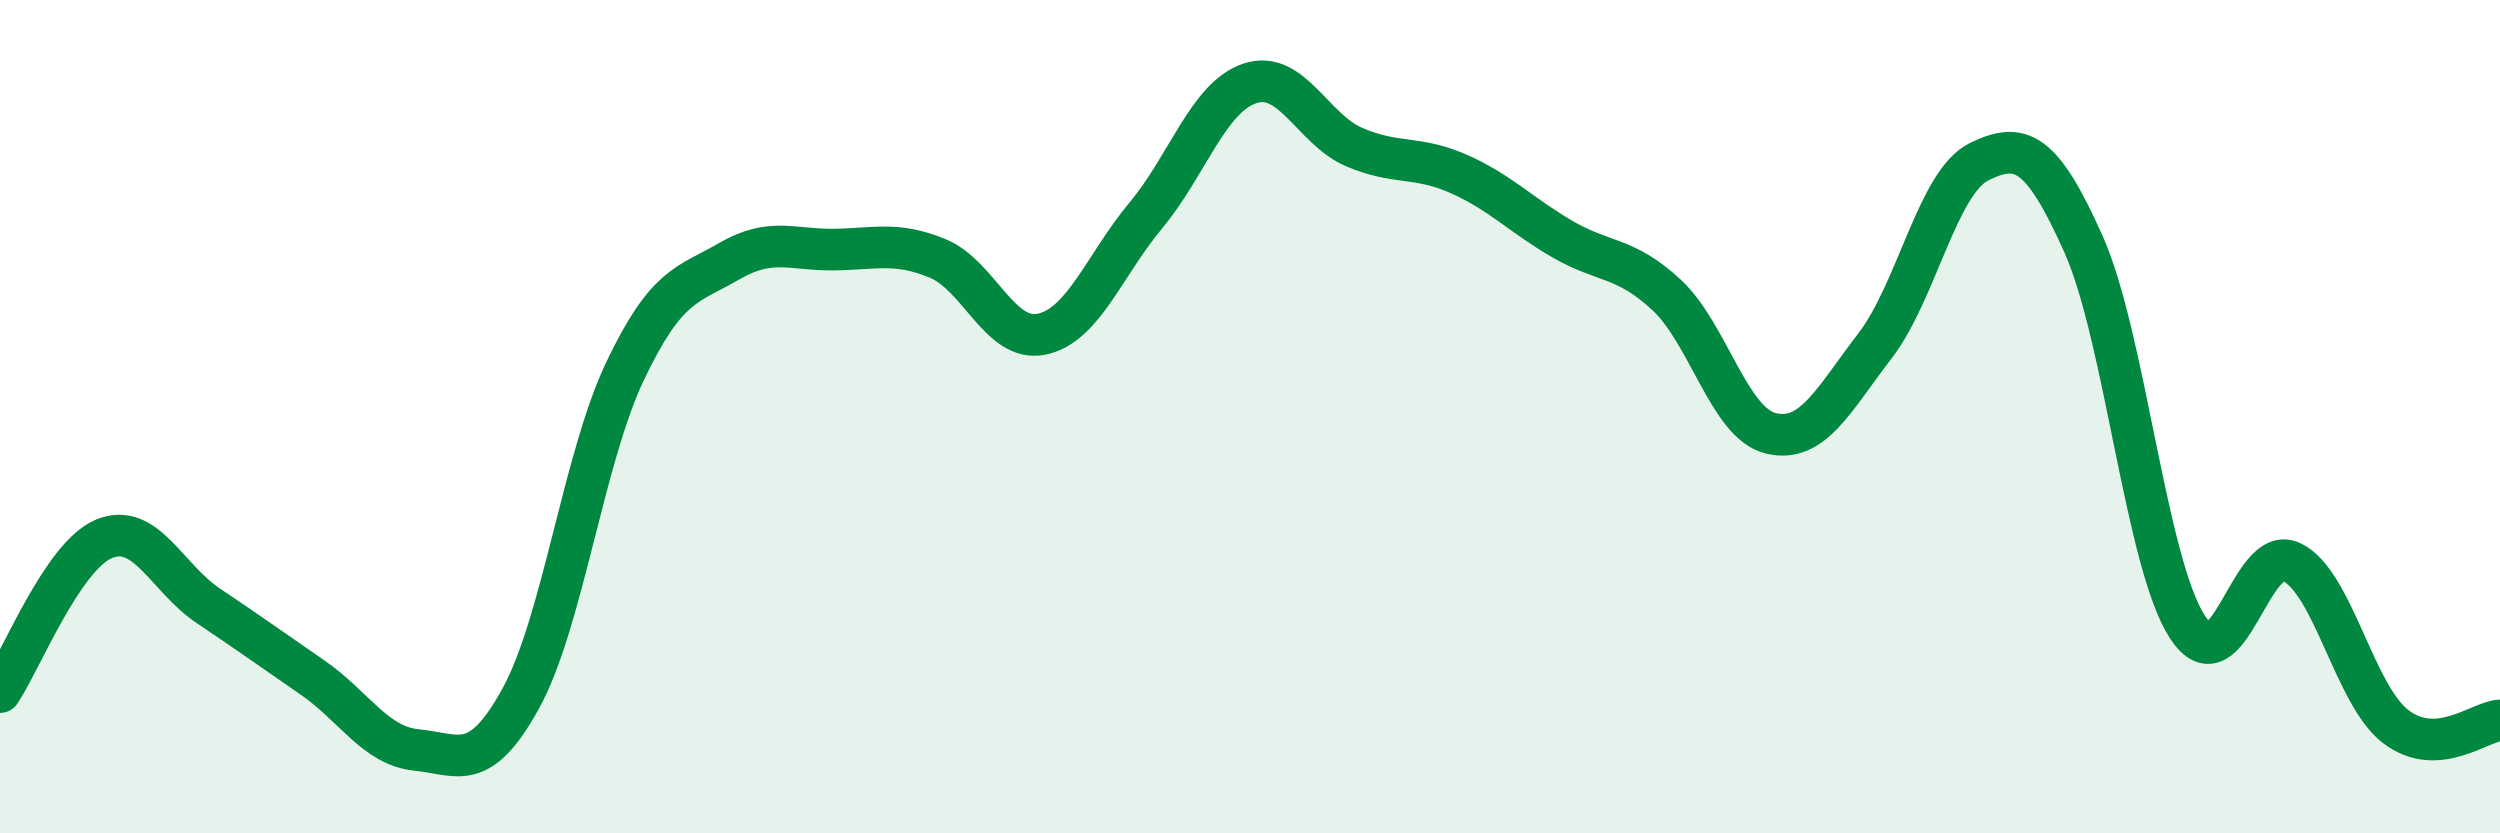 
    <svg width="60" height="20" viewBox="0 0 60 20" xmlns="http://www.w3.org/2000/svg">
      <path
        d="M 0,16.61 C 0.5,15.87 1.5,13.34 2.5,12.93 C 3.5,12.52 4,13.87 5,14.54 C 6,15.21 6.5,15.57 7.5,16.26 C 8.5,16.95 9,17.9 10,18 C 11,18.1 11.5,18.58 12.5,16.76 C 13.5,14.94 14,11.01 15,8.91 C 16,6.81 16.5,6.85 17.5,6.27 C 18.5,5.69 19,6 20,5.99 C 21,5.98 21.5,5.79 22.5,6.2 C 23.5,6.61 24,8.23 25,8.02 C 26,7.81 26.5,6.37 27.5,5.17 C 28.5,3.97 29,2.33 30,2 C 31,1.67 31.5,3.1 32.5,3.53 C 33.5,3.96 34,3.73 35,4.17 C 36,4.61 36.5,5.16 37.5,5.74 C 38.5,6.32 39,6.15 40,7.08 C 41,8.01 41.5,10.16 42.5,10.4 C 43.5,10.64 44,9.6 45,8.3 C 46,7 46.5,4.37 47.5,3.88 C 48.5,3.39 49,3.62 50,5.85 C 51,8.08 51.5,13.52 52.5,15.05 C 53.5,16.58 54,13.01 55,13.49 C 56,13.97 56.5,16.68 57.5,17.44 C 58.5,18.2 59.5,17.32 60,17.29L60 20L0 20Z"
        fill="#008740"
        opacity="0.1"
        stroke-linecap="round"
        stroke-linejoin="round"
      />
      <path
        d="M 0,16.61 C 0.5,15.87 1.5,13.34 2.5,12.93 C 3.5,12.52 4,13.87 5,14.54 C 6,15.21 6.5,15.57 7.5,16.26 C 8.5,16.95 9,17.9 10,18 C 11,18.1 11.5,18.58 12.5,16.76 C 13.5,14.94 14,11.01 15,8.91 C 16,6.81 16.5,6.85 17.5,6.27 C 18.5,5.69 19,6 20,5.99 C 21,5.98 21.5,5.79 22.5,6.2 C 23.5,6.61 24,8.23 25,8.02 C 26,7.81 26.5,6.37 27.5,5.17 C 28.5,3.97 29,2.33 30,2 C 31,1.67 31.5,3.1 32.5,3.53 C 33.5,3.96 34,3.73 35,4.17 C 36,4.61 36.5,5.16 37.5,5.74 C 38.5,6.32 39,6.15 40,7.08 C 41,8.01 41.5,10.16 42.5,10.4 C 43.5,10.64 44,9.6 45,8.3 C 46,7 46.5,4.37 47.5,3.88 C 48.5,3.39 49,3.62 50,5.85 C 51,8.08 51.5,13.52 52.5,15.05 C 53.5,16.58 54,13.01 55,13.49 C 56,13.97 56.5,16.68 57.5,17.44 C 58.5,18.2 59.5,17.32 60,17.29"
        stroke="#008740"
        stroke-width="1"
        fill="none"
        stroke-linecap="round"
        stroke-linejoin="round"
      />
    </svg>
  
